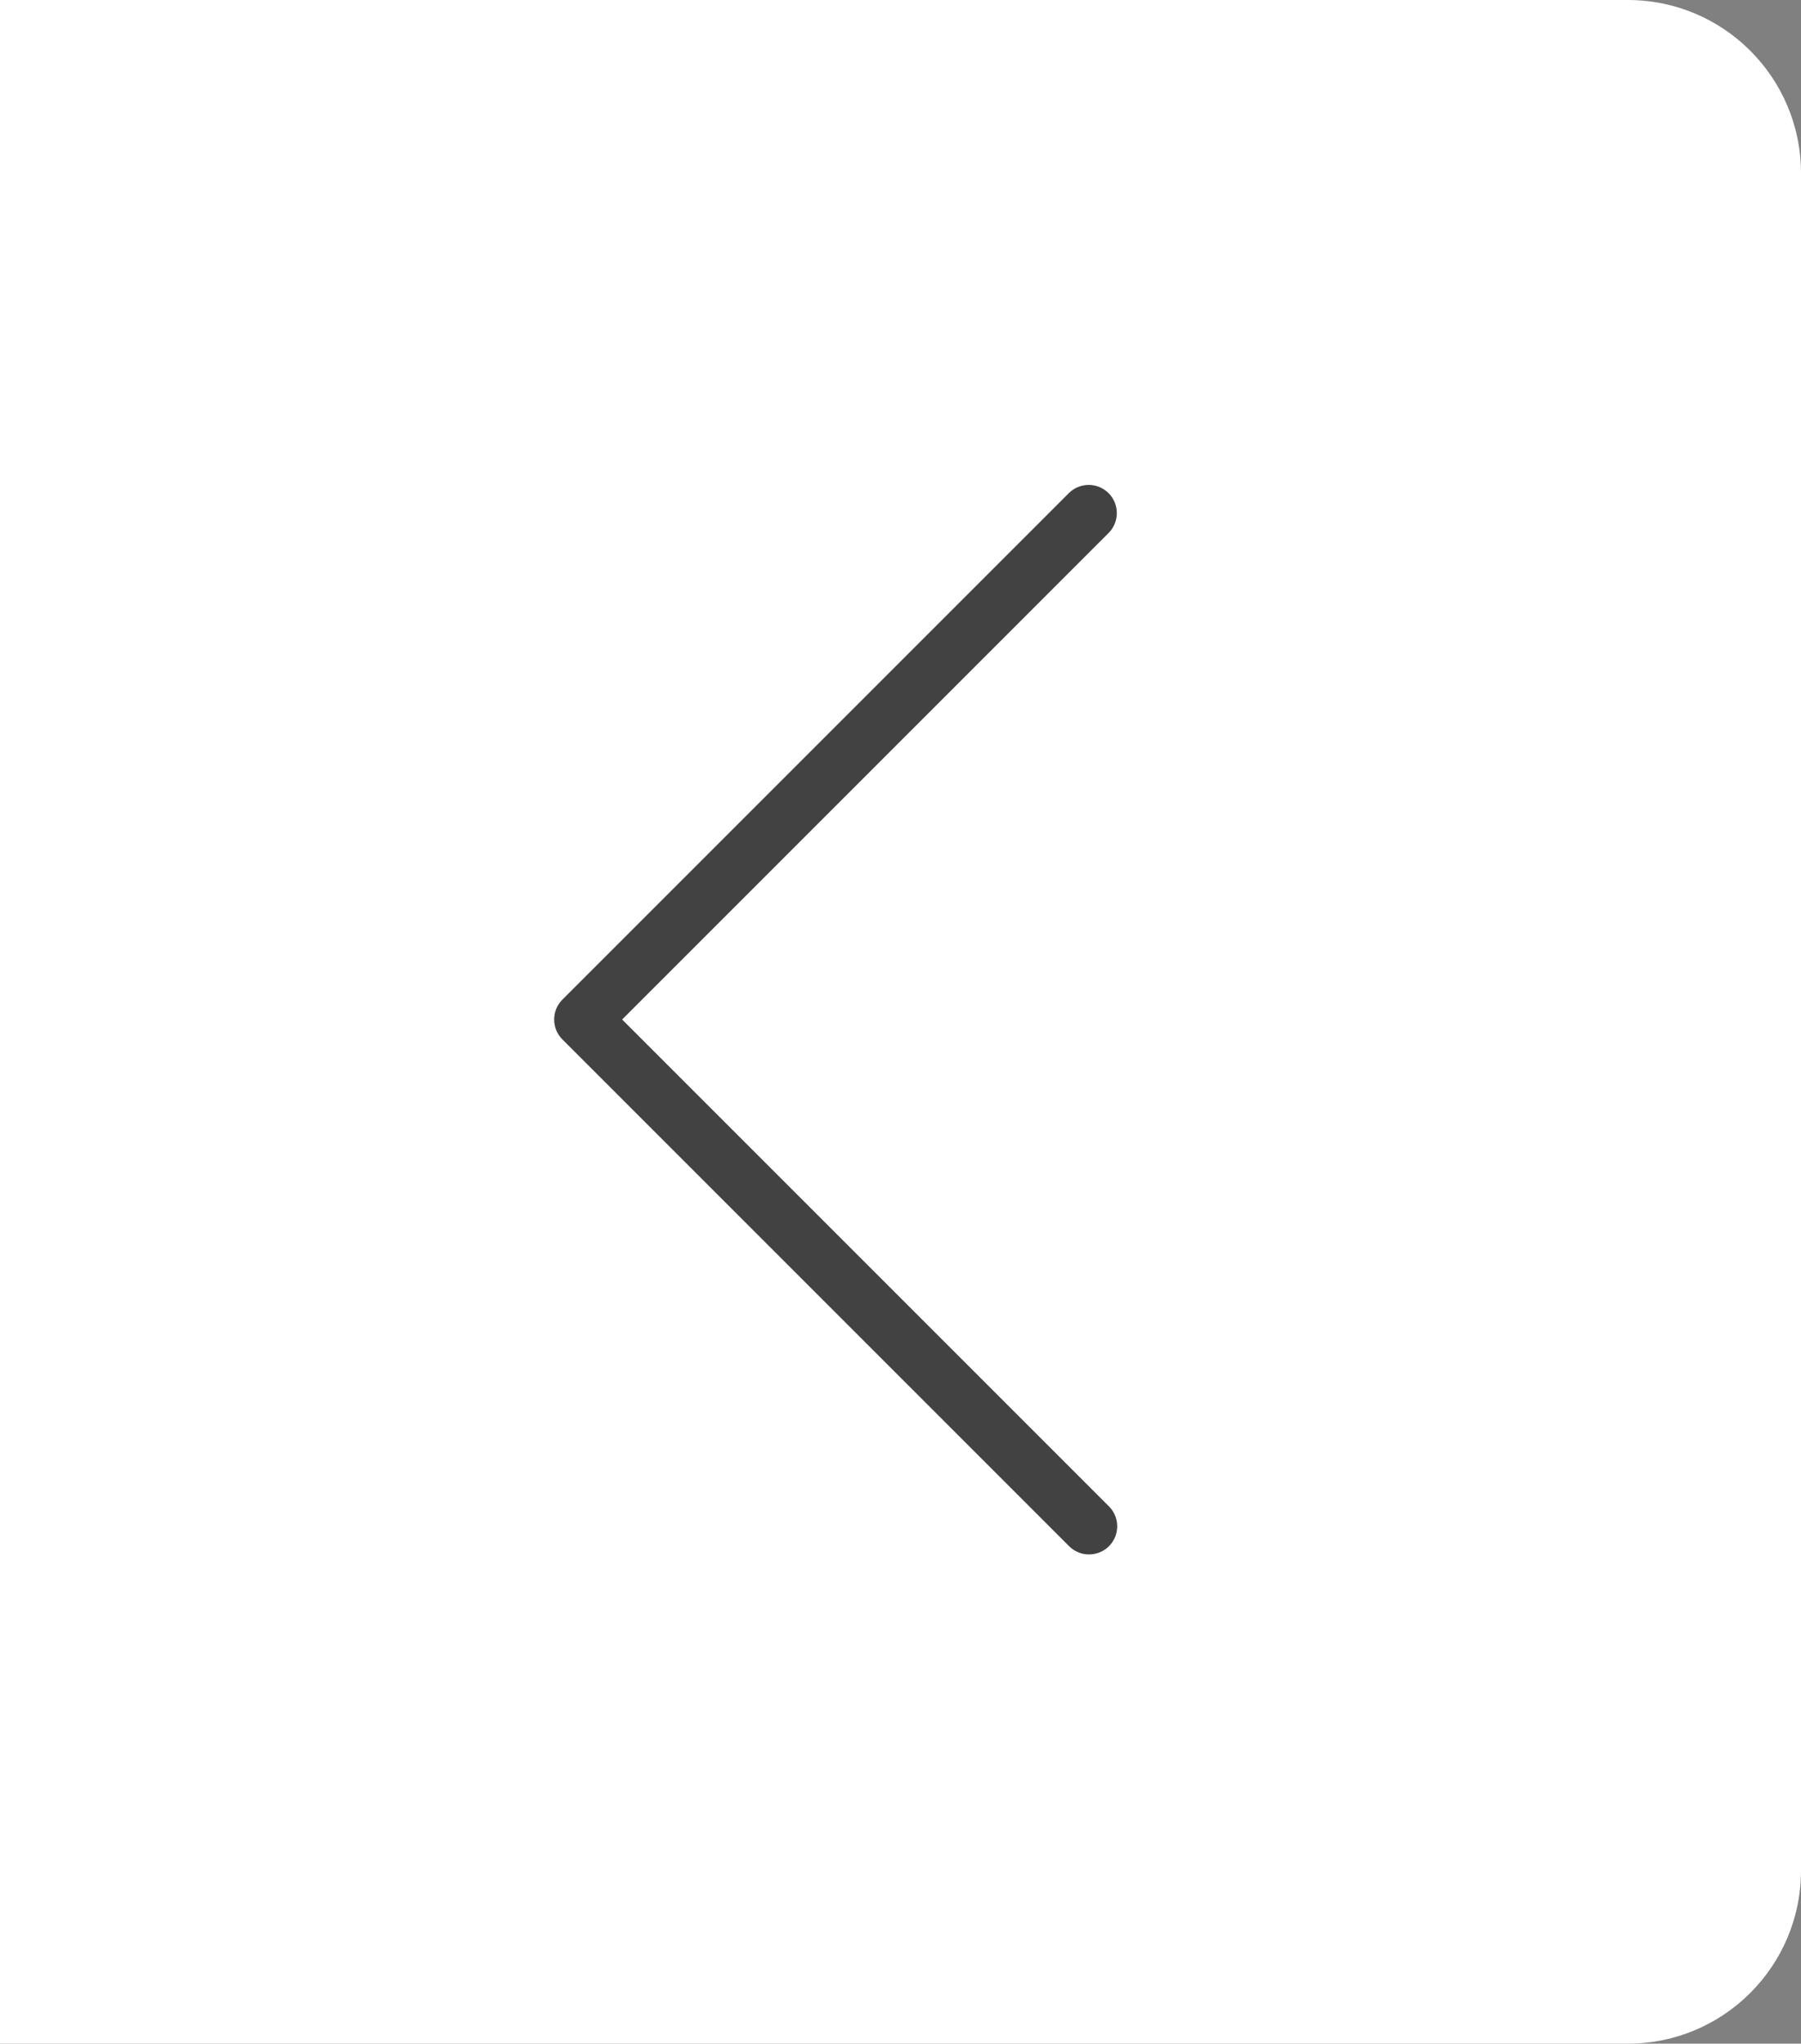 <svg width="52" height="59" viewBox="0 0 52 59" fill="none" xmlns="http://www.w3.org/2000/svg">
<rect x="0" y="0" width="52" height="59" fill="#808080" stroke="none"/>
<path d="M0 0H47C49.761 0 52 2.239 52 5V54C52 56.761 49.761 59 47 59H0V0Z" fill="white"/>
<path d="M31.444 44.876C31.229 44.877 31.021 44.791 30.869 44.639L16.238 30.008C15.921 29.691 15.921 29.176 16.238 28.859L30.869 14.228C31.192 13.916 31.706 13.925 32.018 14.248C32.322 14.563 32.322 15.062 32.018 15.377L17.963 29.433L32.018 43.488C32.336 43.805 32.337 44.32 32.02 44.638C31.867 44.79 31.66 44.876 31.444 44.876Z" fill="#424242"/>
</svg>

